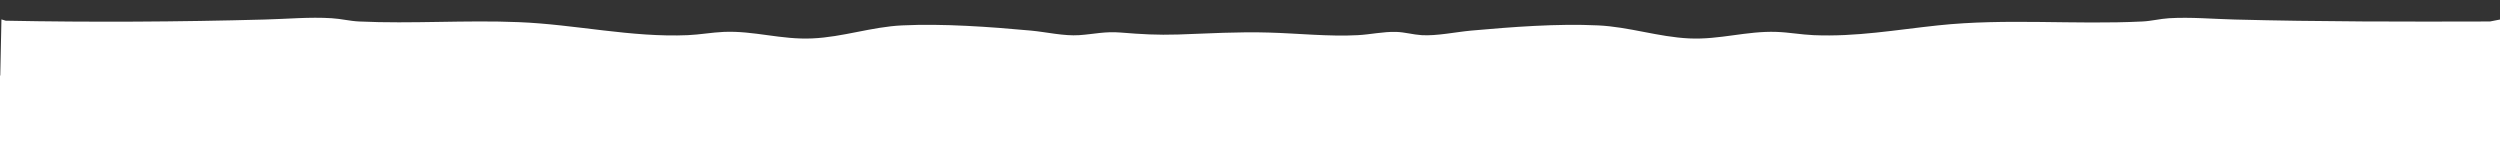 <?xml version="1.0" encoding="UTF-8"?>
<svg id="Layer_1" xmlns="http://www.w3.org/2000/svg" version="1.1" viewBox="0 0 1920 110">
  <rect x="0" y="0" width="1920" height="110" fill="#333333" stroke="none"/>
  <!-- Generator: Adobe Illustrator 29.0.0, SVG Export Plug-In . SVG Version: 2.1.0 Build 186)  -->
  <defs>
    <style>
      .st0 {
        fill: #fff;
      }
    </style>
  </defs>
  <path class="st0" d="M1912.3,16.5c-65.4.2-130.8.2-196-1.5-16.6-.4-33.8-2-50.5-1-6.8.4-13.6,2.2-20.5,2.5-52.2,2.6-104.5-2.6-157,3-32.1,3.4-62.8,8.9-95.5,7.5-9.5-.4-19-2.2-28.5-2.5-23-.8-43.6,6.1-67,5-23.6-1.1-46.3-8.9-70-10-31.4-1.5-66.1,1.2-97.5,4-11.9,1.1-26.4,4.2-38,3.5-6.5-.4-12.9-2.3-19.5-2.5-9.9-.3-19.8,2-29.5,2.5-22.1,1.2-46.2-1.4-68.5-2-23.4-.7-46.2.7-69.5,1.5-16.2.5-28-.2-44-1.5-12.4-1-20.4,1.2-32,2-11.6.8-25.3-2.4-37-3.5-31.7-2.9-67.3-5.5-99-4-23.3,1.1-45.6,9-69,10-23.9,1.1-44.7-6-68-5-9.1.4-18.4,2.1-27.5,2.5-43.4,1.9-86.7-8.3-130-10-40.6-1.7-82.2,1.4-122.5-.5-7-.3-14-2.1-21-2.5-17-1.1-34.6.6-51.5,1-66.1,1.8-132.7,2.2-198.9.9l-3.3-1L.2,58h-.2v52h1920V15l-7.7,1.5Z"/>
</svg>